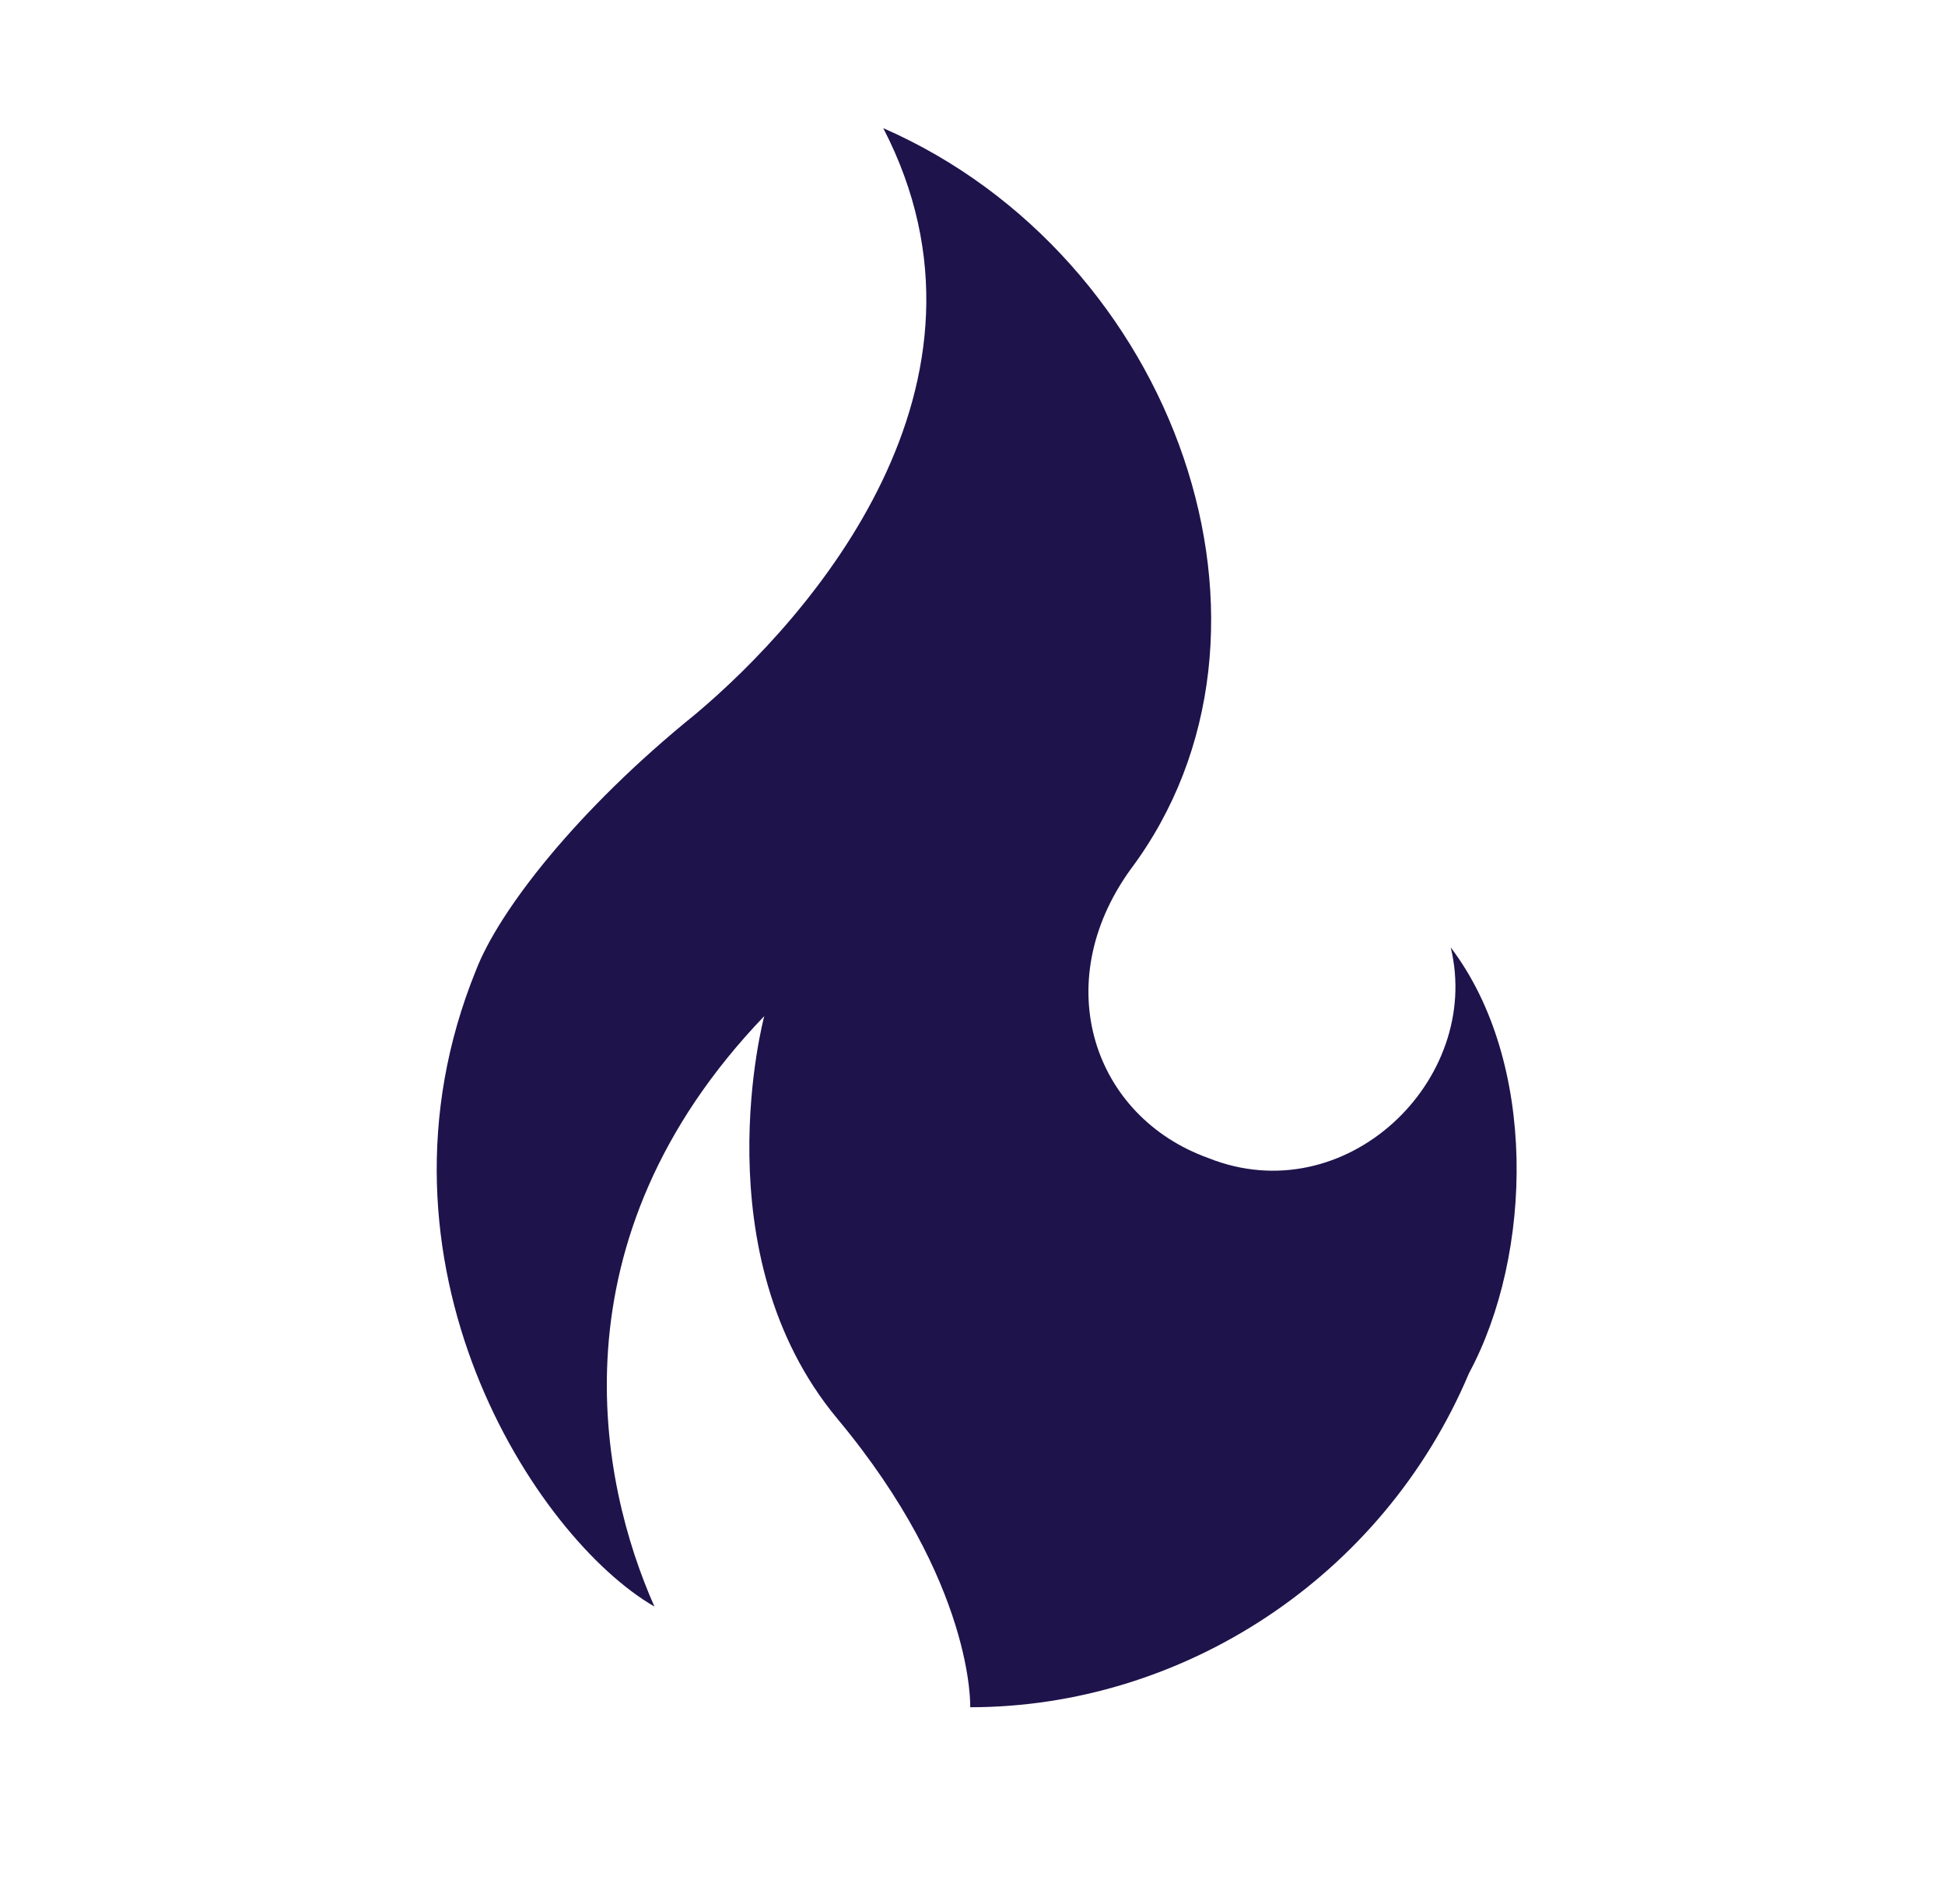 <?xml version="1.0" encoding="utf-8"?>
<!-- Generator: Adobe Illustrator 28.0.0, SVG Export Plug-In . SVG Version: 6.00 Build 0)  -->
<svg version="1.1" id="Layer_1" xmlns="http://www.w3.org/2000/svg" xmlns:xlink="http://www.w3.org/1999/xlink" x="0px" y="0px"
	 viewBox="0 0 42.5 41.6" style="enable-background:new 0 0 42.5 41.6;" xml:space="preserve">
<style type="text/css">
	.st0{fill:#1F134C;}
</style>
<g>
	<g>
		<g>
			<path class="st0" d="M31.7,20.7c0.7,2.9-2.3,5.8-5.3,4.6c-2.5-0.9-3.5-3.8-1.7-6.3c3.9-5.2,1-13.4-5.4-16.2
				c2.9,5.6-1.6,10.7-4.1,12.8c-2.6,2.1-4.3,4.3-4.8,5.6c-2.6,6.4,1.3,12.4,3.9,13.9c-1.2-2.7-2.3-8,2.4-12.9c0,0-1.4,5.2,1.6,8.8
				c3,3.6,2.9,6.3,2.9,6.3c4.6,0,9-2.8,10.9-7.3C33.5,27.4,33.6,23.2,31.7,20.7"/>
		</g>
	</g>
</g>
</svg>
